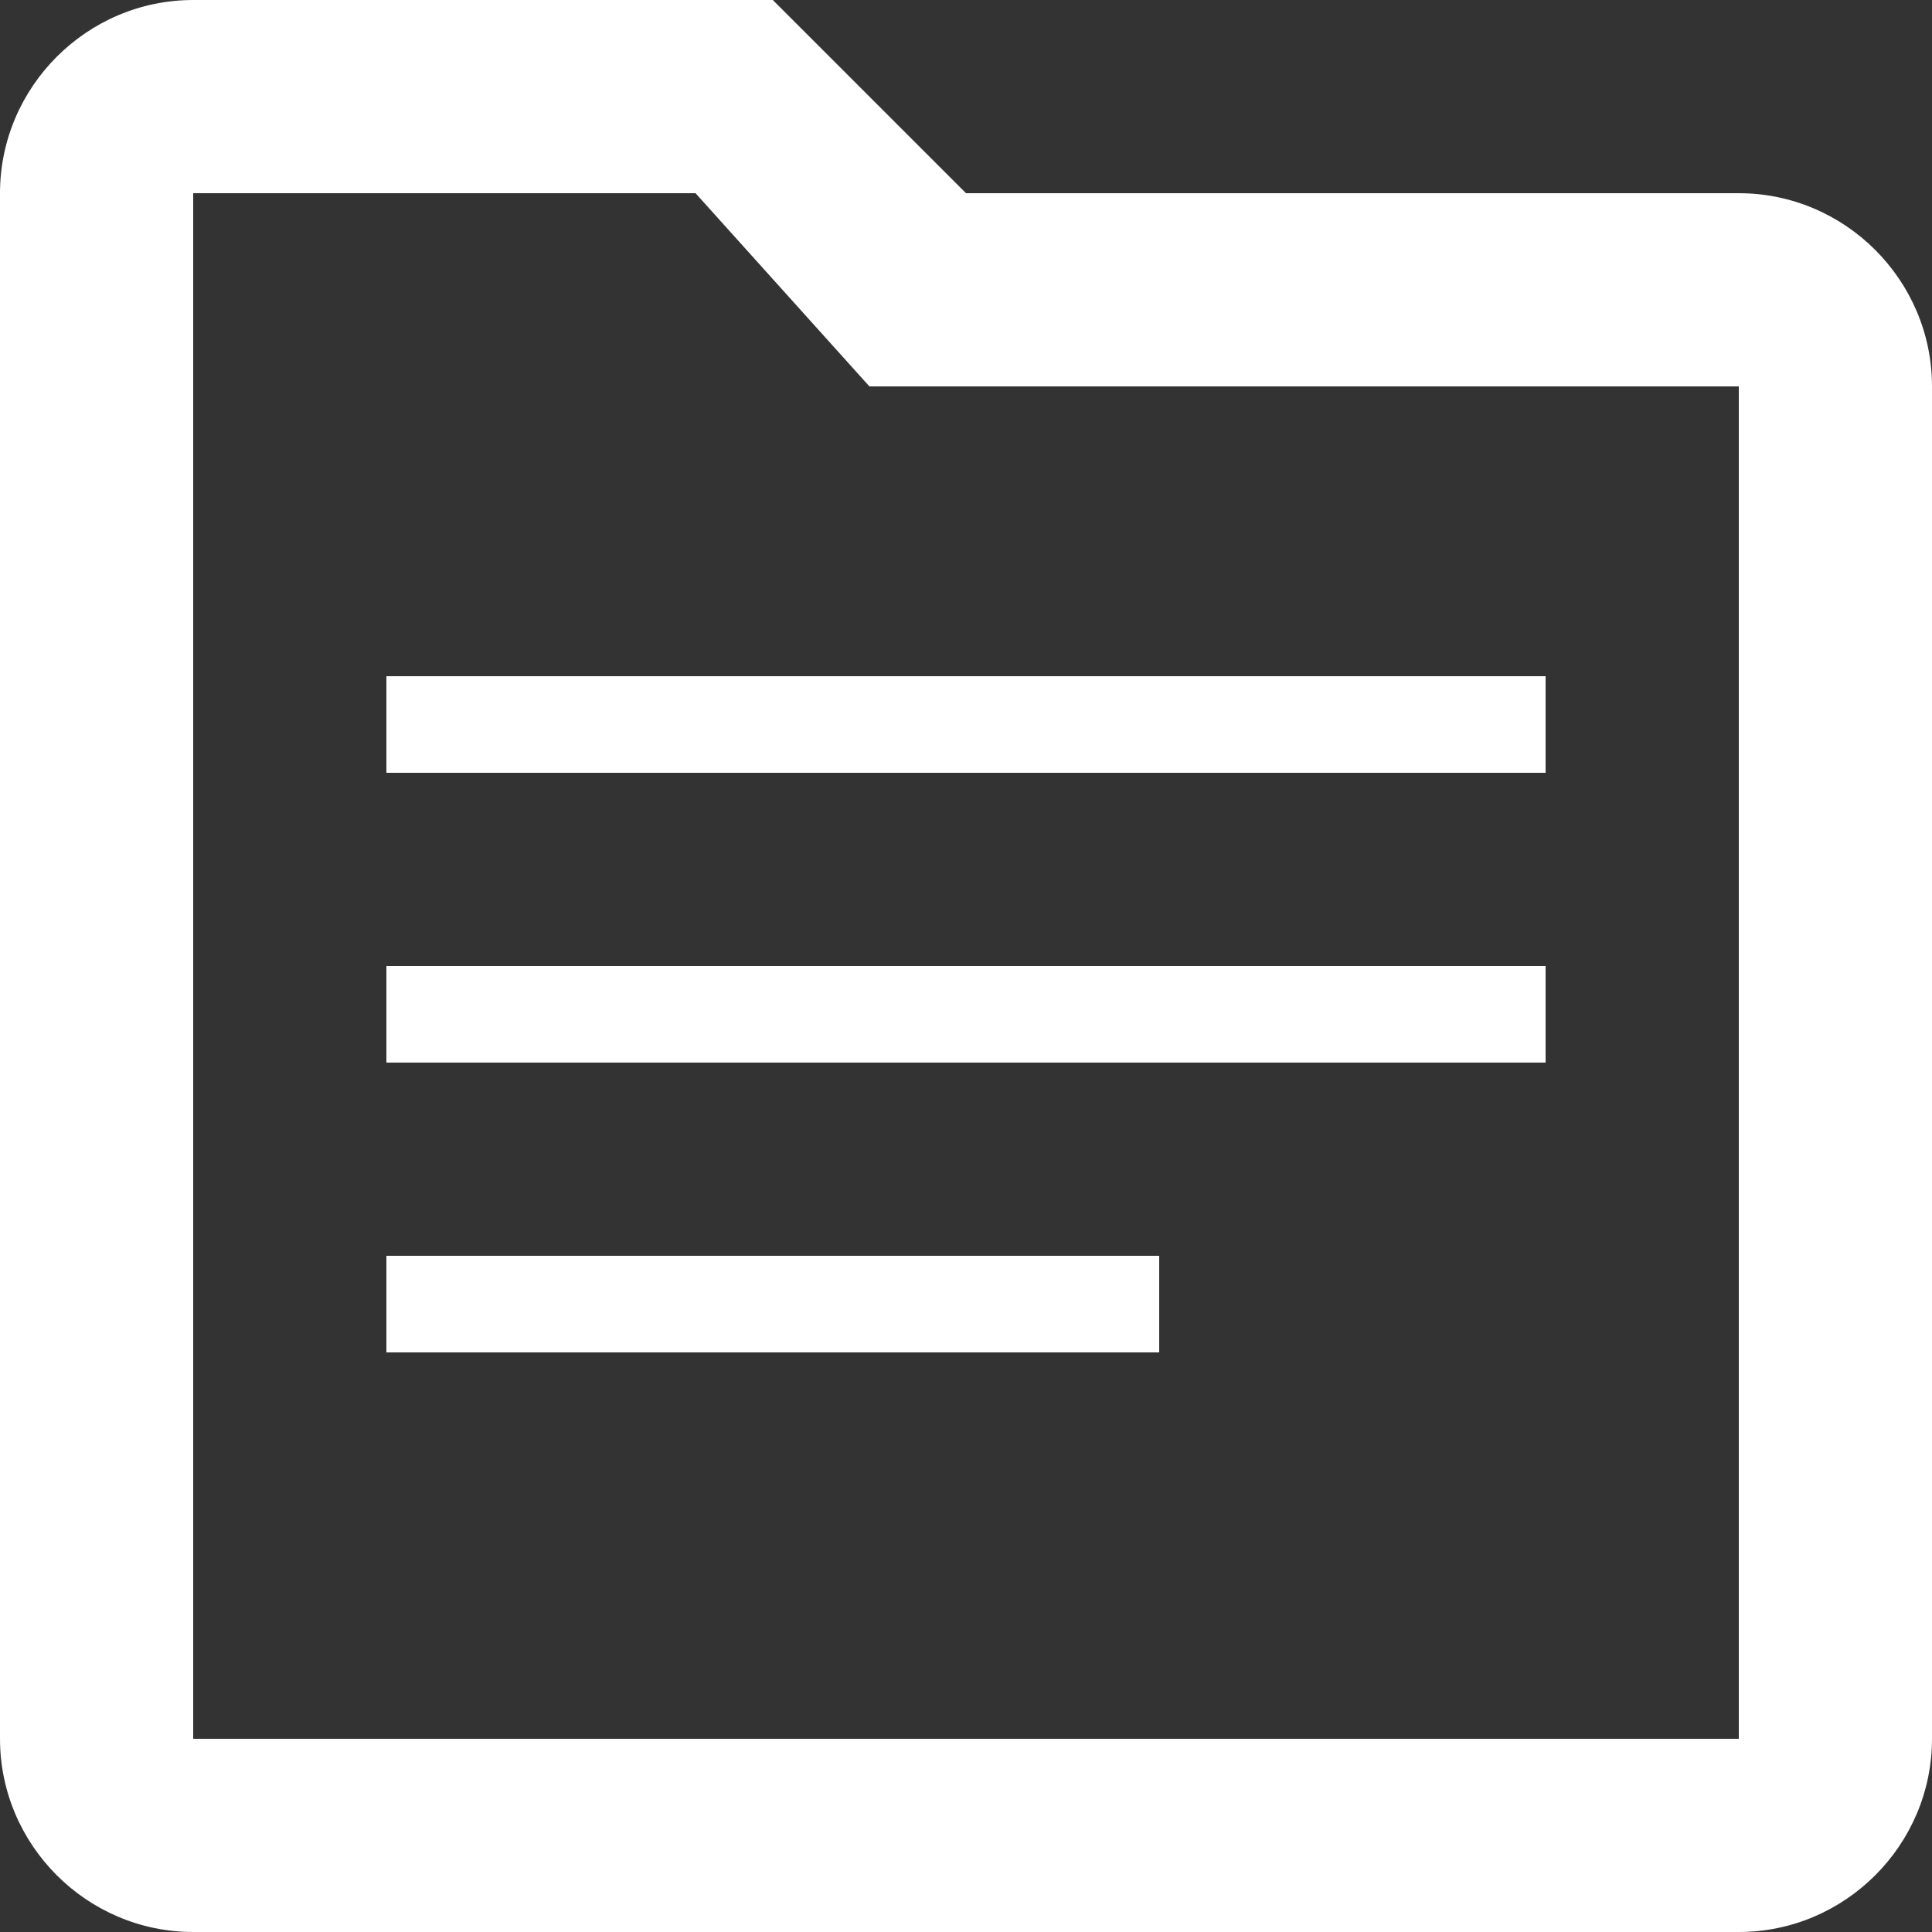 <svg xmlns="http://www.w3.org/2000/svg" width="20" height="20" viewBox="0 0 20 20">
  <rect x="0" y="0" width="20" height="20" fill="#333333" stroke="none"/>
  <path fill="#FFFFFF" d="M18,2h-8L8,0H2C0.9,0,0,0.9,0,2v16c0,1.1,0.9,2,2,2h16c1.1,0,2-0.9,2-2V4C20,2.9,19.1,2,18,2z M18,18H2V2h5.2L9,4h9V18z"/>
  <path fill="#FFFFFF" d="M4,10h12v1H4V10z M4,7h12v1H4V7z M4,13h8v1H4V13z"/>
</svg> 